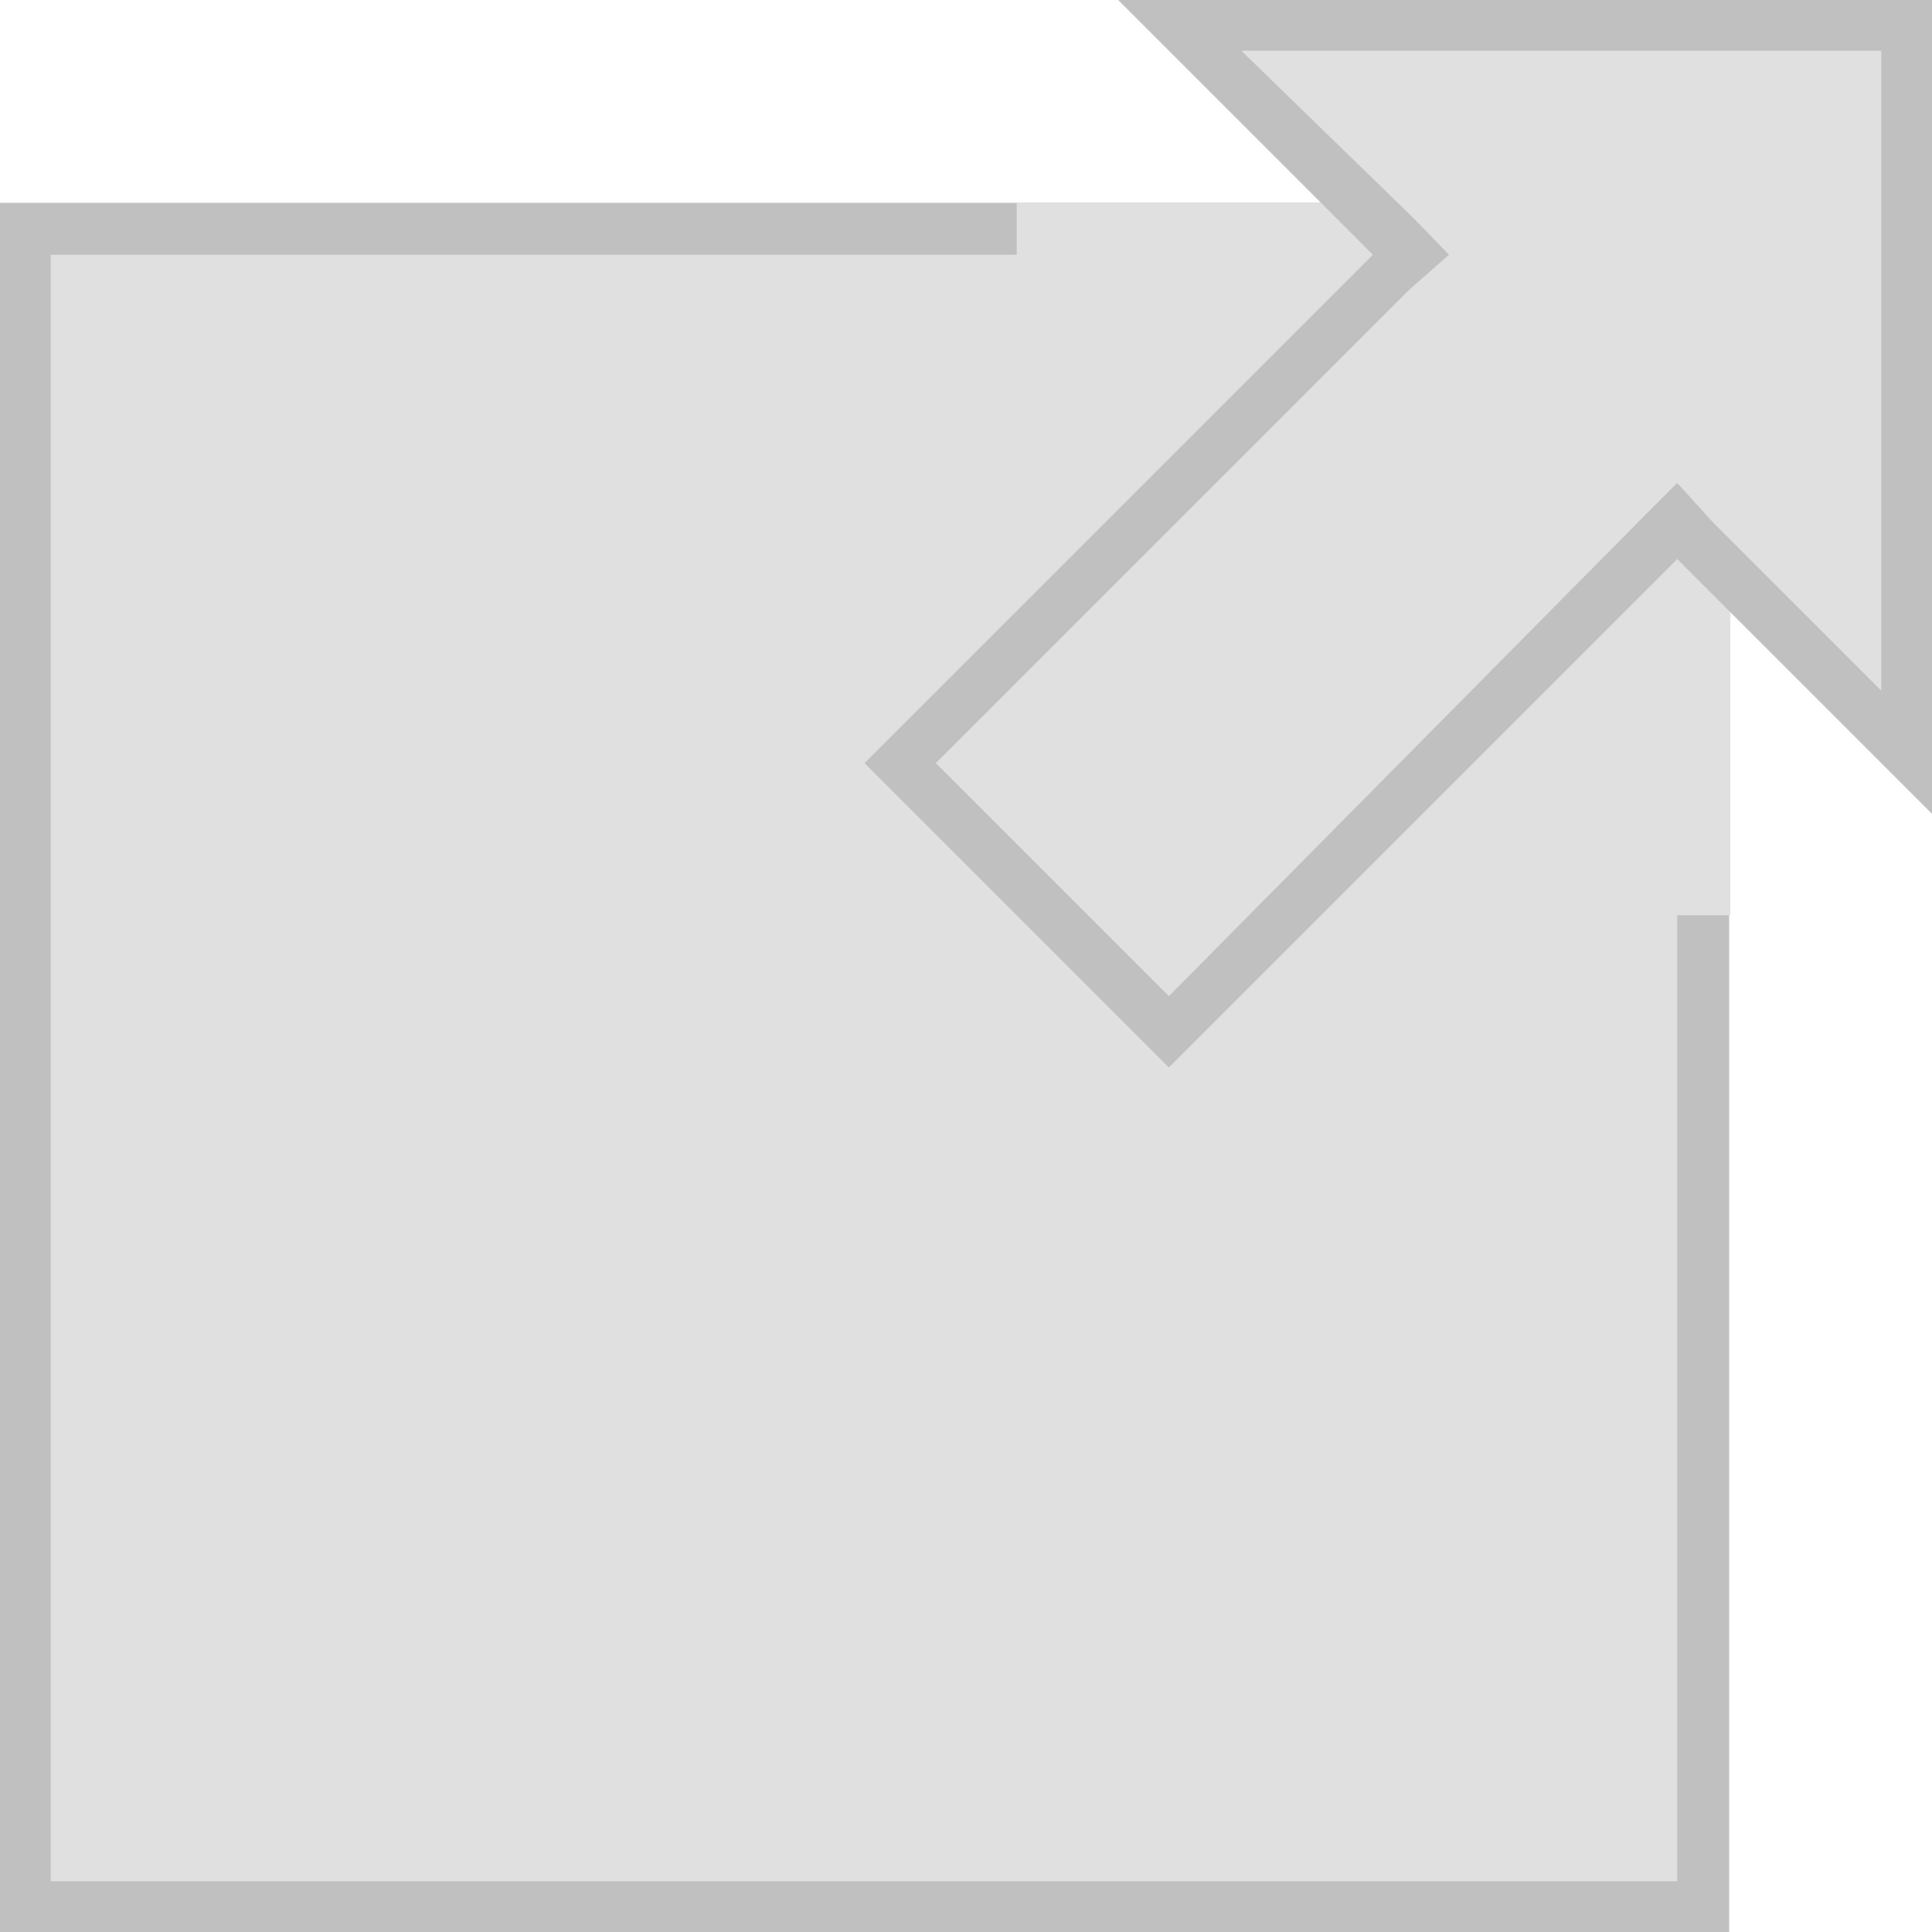 <svg xmlns="http://www.w3.org/2000/svg" viewBox="0 0 16 16"><defs><style>.cls-1{fill:#e0e0e0;}.cls-2{fill:silver;}</style></defs><g id="レイヤー_2" data-name="レイヤー 2"><g id="Article"><g id="GrobalTable"><g id="GrobalTable2"><g id="LinkIcon2"><path class="cls-1" d="M.21,1.89h13.9v13.9H.21Z"/><path class="cls-2" d="M13.89,2.11V15.58H.42V2.11H13.89m.43-.43H0V16H14.32V1.68Z"/><path class="cls-1" d="M13.33,4.44h1V7.58h-1ZM8.42,1.68h3.14v1H8.42Z"/><path class="cls-1" d="M7.46,6.32l4.21-4.21L9.77.21h6v6l-1.9-1.9L9.68,8.54Z"/><path class="cls-2" d="M15.58.42v5.3L14.19,4.33,13.89,4l-.29.29L9.68,8.25,7.75,6.32,11.67,2.4,12,2.11l-.29-.3L10.28.42h5.3M16,0H9.26l2.11,2.11L7.16,6.32,9.68,8.84l4.21-4.21L16,6.74V0Z"/></g></g></g></g></g></svg>